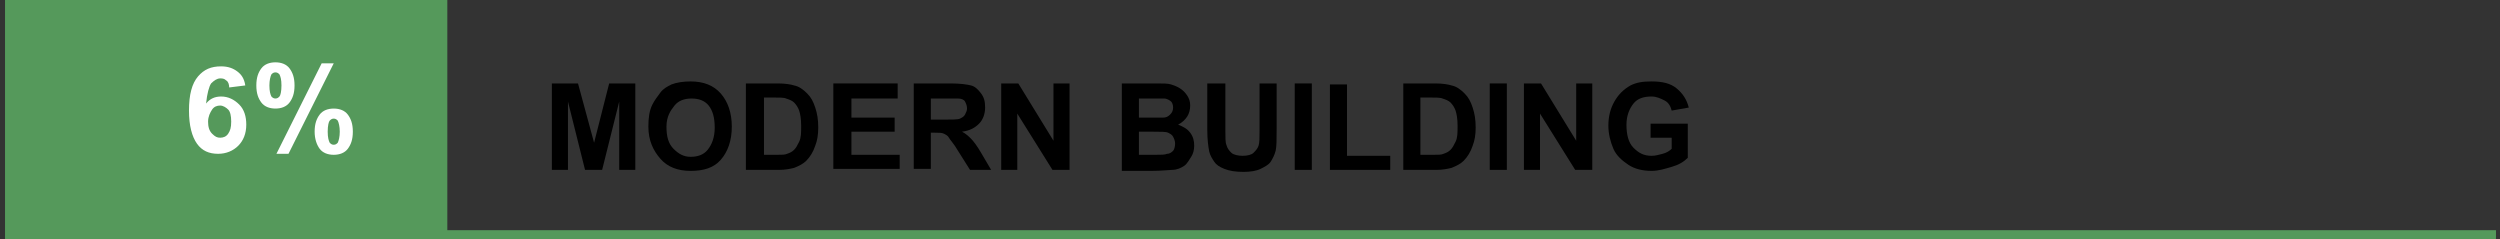 <?xml version="1.0" encoding="utf-8"?>
<!-- Generator: Adobe Illustrator 24.1.1, SVG Export Plug-In . SVG Version: 6.00 Build 0)  -->
<svg xmlns="http://www.w3.org/2000/svg" xmlns:xlink="http://www.w3.org/1999/xlink" version="1.1" id="Layer_1" x="0px" y="0px" viewBox="0 0 248.7 23.8" style="enable-background:new 0 0 248.7 23.8;" xml:space="preserve" width="248.7" height="23.8">
<rect x="0" y="0" width="248.7" height="23.8" fill="#333333" stroke="none"/>
<style type="text/css">
	.st0{fill:#55995B;}
	.st1{fill:#FFFFFF;}
</style>
<g>
	<rect x="43.6" y="22.9" class="st0" width="204.7" height="1"/>
</g>
<g>
	<path d="M54.9,16.9V8.3h2.6l1.6,5.9l1.5-5.9h2.6v8.6h-1.6v-6.8l-1.7,6.8h-1.7l-1.7-6.8v6.8H54.9z"/>
	<path d="M64.5,12.6c0-0.9,0.1-1.6,0.4-2.2c0.2-0.4,0.5-0.8,0.8-1.2s0.7-0.6,1.1-0.8c0.5-0.2,1.2-0.3,1.9-0.3c1.3,0,2.3,0.4,3,1.2   s1.1,1.9,1.1,3.3c0,1.4-0.4,2.5-1.1,3.3S70,17,68.7,17c-1.3,0-2.3-0.4-3-1.2S64.5,14,64.5,12.6z M66.3,12.6c0,1,0.2,1.7,0.7,2.2   s1,0.8,1.7,0.8s1.3-0.2,1.7-0.7s0.7-1.2,0.7-2.2c0-1-0.2-1.7-0.6-2.2s-1-0.7-1.7-0.7s-1.3,0.2-1.7,0.7S66.3,11.6,66.3,12.6z"/>
	<path d="M74.2,8.3h3.2c0.7,0,1.3,0.1,1.6,0.2c0.5,0.1,0.9,0.4,1.3,0.8s0.6,0.8,0.8,1.4s0.3,1.2,0.3,2c0,0.7-0.1,1.3-0.3,1.8   c-0.2,0.6-0.5,1.1-0.9,1.5c-0.3,0.3-0.7,0.5-1.2,0.7c-0.4,0.1-0.9,0.2-1.5,0.2h-3.3V8.3z M76,9.7v5.7h1.3c0.5,0,0.8,0,1-0.1   c0.3-0.1,0.5-0.2,0.7-0.4s0.3-0.4,0.5-0.8s0.2-0.9,0.2-1.6s-0.1-1.2-0.2-1.5s-0.3-0.6-0.5-0.8s-0.5-0.3-0.8-0.4   c-0.2-0.1-0.7-0.1-1.4-0.1H76z"/>
	<path d="M82.9,16.9V8.3h6.4v1.5h-4.6v1.9h4.3v1.4h-4.3v2.3h4.8v1.4H82.9z"/>
	<path d="M90.9,16.9V8.3h3.7c0.9,0,1.6,0.1,2,0.2s0.7,0.4,1,0.8s0.4,0.8,0.4,1.4c0,0.6-0.2,1.2-0.6,1.6s-0.9,0.7-1.7,0.8   c0.4,0.2,0.7,0.5,0.9,0.7s0.6,0.7,1,1.4l1,1.7h-2.1L95.3,15c-0.4-0.7-0.8-1.1-0.9-1.3s-0.3-0.3-0.5-0.4s-0.5-0.1-0.9-0.1h-0.4v3.6   H90.9z M92.6,11.9h1.3c0.8,0,1.4,0,1.6-0.1s0.4-0.2,0.5-0.4s0.2-0.4,0.2-0.6c0-0.3-0.1-0.5-0.2-0.7s-0.4-0.3-0.7-0.3   c-0.1,0-0.6,0-1.3,0h-1.4V11.9z"/>
	<path d="M99.6,16.9V8.3h1.7l3.5,5.7V8.3h1.6v8.6h-1.7l-3.5-5.6v5.6H99.6z"/>
	<path d="M111.6,8.3h3.4c0.7,0,1.2,0,1.5,0.1s0.6,0.2,0.9,0.4s0.5,0.4,0.7,0.7s0.3,0.6,0.3,1c0,0.4-0.1,0.8-0.3,1.1   s-0.5,0.6-0.9,0.8c0.5,0.2,0.9,0.4,1.2,0.8s0.4,0.8,0.4,1.3c0,0.4-0.1,0.8-0.3,1.1s-0.4,0.7-0.7,0.9s-0.7,0.4-1.2,0.4   c-0.3,0-1,0.1-2.1,0.1h-2.9V8.3z M113.3,9.7v2h1.1c0.7,0,1.1,0,1.3,0c0.3,0,0.5-0.1,0.7-0.3s0.3-0.4,0.3-0.7c0-0.3-0.1-0.5-0.2-0.6   s-0.4-0.3-0.7-0.3c-0.2,0-0.7,0-1.5,0H113.3z M113.3,13.1v2.3h1.6c0.6,0,1,0,1.2-0.1c0.3,0,0.5-0.2,0.6-0.3s0.2-0.4,0.2-0.7   c0-0.3-0.1-0.5-0.2-0.7s-0.3-0.3-0.5-0.4s-0.7-0.1-1.5-0.1H113.3z"/>
	<path d="M120.2,8.3h1.7v4.7c0,0.7,0,1.2,0.1,1.4c0.1,0.4,0.3,0.6,0.5,0.8s0.7,0.3,1.1,0.3c0.5,0,0.9-0.1,1.1-0.3s0.4-0.4,0.5-0.7   s0.1-0.8,0.1-1.5V8.3h1.7v4.5c0,1,0,1.8-0.1,2.2s-0.3,0.8-0.5,1.1s-0.6,0.5-1,0.7s-1,0.3-1.7,0.3c-0.8,0-1.4-0.1-1.9-0.3   s-0.8-0.4-1-0.7s-0.4-0.6-0.5-1c-0.1-0.5-0.2-1.2-0.2-2.2V8.3z"/>
	<path d="M128.8,16.9V8.3h1.7v8.6H128.8z"/>
	<path d="M132.3,16.9V8.4h1.7v7.1h4.3v1.4H132.3z"/>
	<path d="M139.6,8.3h3.2c0.7,0,1.3,0.1,1.6,0.2c0.5,0.1,0.9,0.4,1.3,0.8s0.6,0.8,0.8,1.4s0.3,1.2,0.3,2c0,0.7-0.1,1.3-0.3,1.8   c-0.2,0.6-0.5,1.1-0.9,1.5c-0.3,0.3-0.7,0.5-1.2,0.7c-0.4,0.1-0.9,0.2-1.5,0.2h-3.3V8.3z M141.3,9.7v5.7h1.3c0.5,0,0.8,0,1-0.1   c0.3-0.1,0.5-0.2,0.7-0.4s0.3-0.4,0.5-0.8s0.2-0.9,0.2-1.6s-0.1-1.2-0.2-1.5s-0.3-0.6-0.5-0.8s-0.5-0.3-0.8-0.4   c-0.2-0.1-0.7-0.1-1.4-0.1H141.3z"/>
	<path d="M148.2,16.9V8.3h1.7v8.6H148.2z"/>
	<path d="M151.6,16.9V8.3h1.7l3.5,5.7V8.3h1.6v8.6h-1.7l-3.5-5.6v5.6H151.6z"/>
	<path d="M164.2,13.7v-1.4h3.7v3.4c-0.4,0.4-0.9,0.7-1.6,0.9S165,17,164.3,17c-0.9,0-1.7-0.2-2.3-0.6s-1.2-0.9-1.5-1.6   s-0.5-1.5-0.5-2.3c0-0.9,0.2-1.7,0.6-2.4s0.9-1.2,1.6-1.6c0.6-0.3,1.2-0.4,2.1-0.4c1.1,0,1.9,0.2,2.5,0.7s1,1.1,1.2,1.9l-1.7,0.3   c-0.1-0.4-0.3-0.8-0.7-1s-0.8-0.4-1.3-0.4c-0.8,0-1.4,0.2-1.8,0.7s-0.7,1.2-0.7,2.1c0,1,0.2,1.8,0.7,2.3s1,0.8,1.8,0.8   c0.4,0,0.7-0.1,1.1-0.2s0.7-0.3,0.9-0.5v-1.1H164.2z"/>
</g>
<g>
	<rect x="0.5" y="0" class="st0" width="44" height="23.8"/>
</g>
<g>
	<path class="st1" d="M24.4,8.5l-1.6,0.2c0-0.3-0.1-0.6-0.3-0.7c-0.2-0.2-0.4-0.2-0.6-0.2c-0.3,0-0.6,0.2-0.9,0.5   c-0.2,0.3-0.4,1-0.5,2c0.4-0.5,0.9-0.7,1.5-0.7c0.7,0,1.3,0.3,1.8,0.8s0.7,1.2,0.7,2c0,0.9-0.3,1.6-0.8,2.1s-1.2,0.8-2,0.8   c-0.9,0-1.6-0.3-2.1-1s-0.8-1.8-0.8-3.3c0-1.6,0.3-2.7,0.9-3.4s1.3-1,2.3-1c0.7,0,1.2,0.2,1.6,0.5S24.3,7.8,24.4,8.5z M20.7,12.1   c0,0.5,0.1,0.9,0.4,1.2s0.5,0.4,0.8,0.4c0.3,0,0.6-0.1,0.8-0.4s0.3-0.6,0.3-1.2c0-0.6-0.1-1-0.3-1.2s-0.5-0.4-0.8-0.4   c-0.3,0-0.6,0.1-0.8,0.4S20.7,11.6,20.7,12.1z"/>
	<path class="st1" d="M25.5,8.5c0-0.8,0.2-1.3,0.5-1.7s0.8-0.6,1.4-0.6c0.6,0,1.1,0.2,1.4,0.6s0.5,0.9,0.5,1.7   c0,0.8-0.2,1.3-0.5,1.7s-0.8,0.6-1.4,0.6c-0.6,0-1.1-0.2-1.4-0.6S25.5,9.3,25.5,8.5z M26.8,8.5c0,0.6,0.1,0.9,0.2,1.1   c0.1,0.1,0.2,0.2,0.4,0.2c0.2,0,0.3-0.1,0.4-0.2C27.9,9.5,28,9.1,28,8.5s-0.1-0.9-0.2-1.1c-0.1-0.1-0.2-0.2-0.4-0.2   c-0.2,0-0.3,0.1-0.4,0.2C26.9,7.6,26.8,8,26.8,8.5z M28.7,15.3h-1.2L32,6.3h1.2L28.7,15.3z M31.3,13.1c0-0.8,0.2-1.3,0.5-1.7   s0.8-0.6,1.4-0.6c0.6,0,1.1,0.2,1.4,0.6s0.5,0.9,0.5,1.7c0,0.8-0.2,1.3-0.5,1.7s-0.8,0.6-1.4,0.6c-0.6,0-1.1-0.2-1.4-0.6   S31.3,13.8,31.3,13.1z M32.6,13.1c0,0.6,0.1,0.9,0.2,1.1c0.1,0.1,0.2,0.2,0.4,0.2c0.2,0,0.3-0.1,0.4-0.2c0.1-0.2,0.2-0.6,0.2-1.1   s-0.1-0.9-0.2-1.1c-0.1-0.1-0.2-0.2-0.4-0.2s-0.3,0.1-0.4,0.2C32.7,12.1,32.6,12.5,32.6,13.1z"/>
</g>
</svg>
